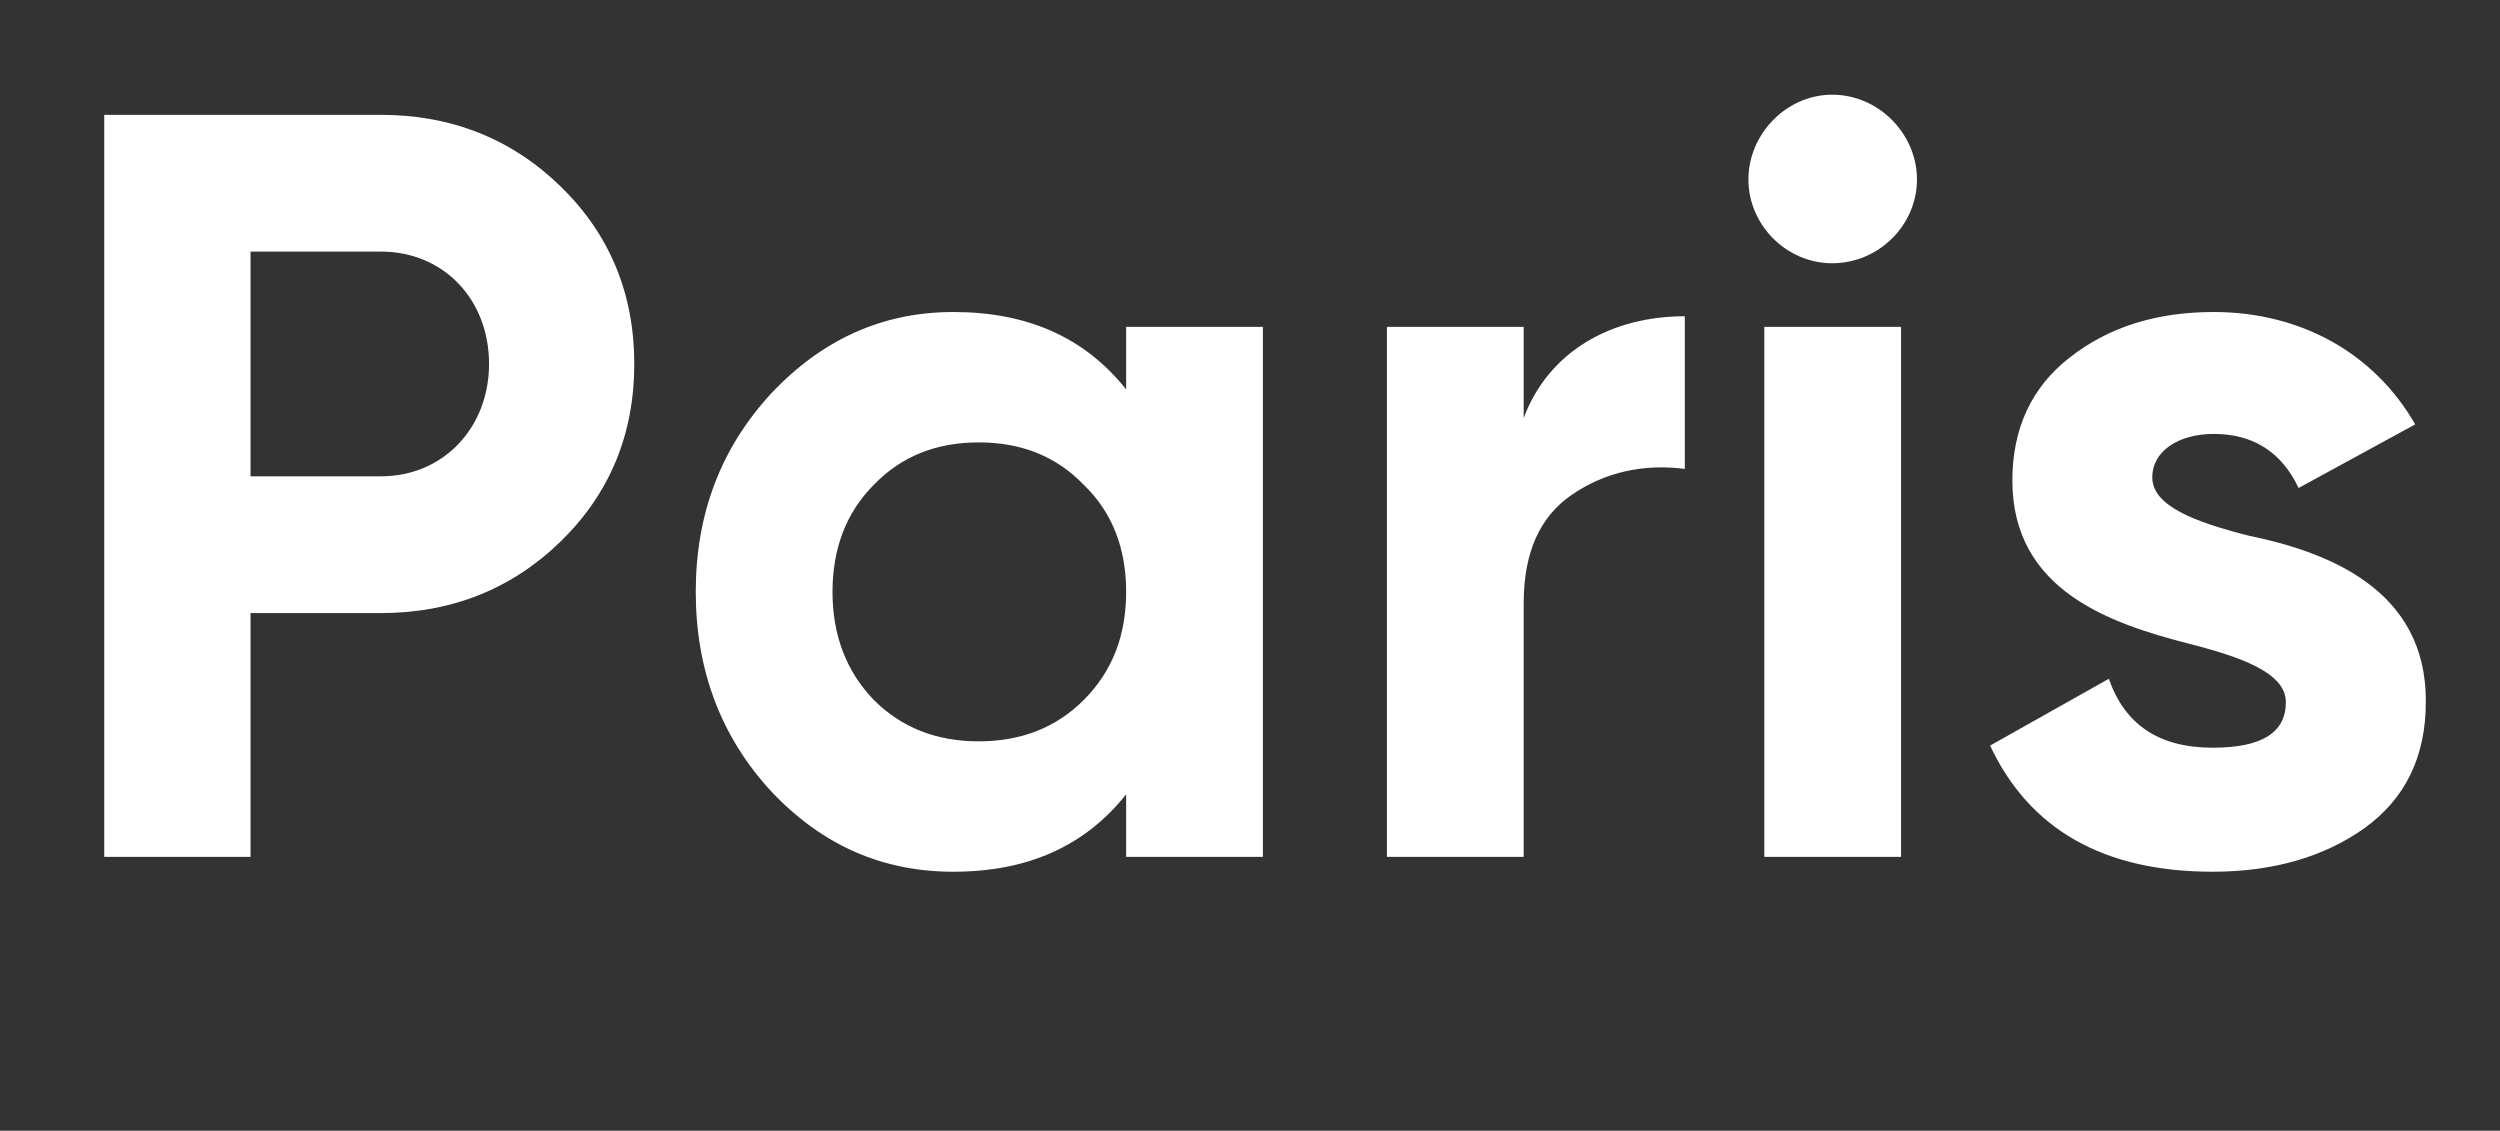 <?xml version="1.0" encoding="UTF-8"?>
<svg width="283px" height="128px" viewBox="0 0 283 128" version="1.1" xmlns="http://www.w3.org/2000/svg" xmlns:xlink="http://www.w3.org/1999/xlink">
    <rect x="0" y="0" width="283" height="128" fill="#333333" stroke="none"/>
    <!-- Generator: Sketch 53.2 (72643) - https://sketchapp.com -->
    <title>paris</title>
    <desc>Created with Sketch.</desc>
    <g id="paris" stroke="none" stroke-width="1" fill="none" fill-rule="evenodd">
        <path d="M11.8,13 L43.12,13 C51.16,13 58,15.76 63.52,21.16 C69.04,26.56 71.8,33.28 71.8,41.2 C71.8,49.12 69.04,55.84 63.52,61.24 C58,66.64 51.16,69.4 43.12,69.4 L28.36,69.4 L28.36,97 L11.8,97 L11.8,13 Z M28.36,53.92 L43.12,53.92 C50.2,53.92 55.36,48.4 55.36,41.2 C55.36,33.88 50.2,28.48 43.12,28.48 L28.36,28.48 L28.36,53.92 Z M127.48,44.08 L127.48,37 L142.96,37 L142.96,97 L127.48,97 L127.48,89.92 C122.8,95.8 116.32,98.68 107.92,98.68 C99.88,98.68 93.04,95.68 87.28,89.56 C81.64,83.44 78.76,75.88 78.76,67 C78.76,58.12 81.64,50.68 87.28,44.56 C93.04,38.44 99.88,35.32 107.92,35.32 C116.32,35.32 122.8,38.2 127.48,44.08 Z M98.92,79.24 C102.04,82.36 106,83.92 110.8,83.92 C115.6,83.92 119.56,82.36 122.68,79.24 C125.92,76 127.48,71.92 127.48,67 C127.48,62.08 125.92,58 122.68,54.88 C119.56,51.64 115.6,50.08 110.8,50.08 C106,50.08 102.04,51.64 98.92,54.88 C95.8,58 94.24,62.08 94.24,67 C94.24,71.92 95.8,76 98.92,79.24 Z M172.48,37 L172.48,47.32 C175.36,39.64 182.56,35.8 190.72,35.8 L190.72,53.08 C186.04,52.48 181.72,53.44 178,55.96 C174.28,58.48 172.48,62.56 172.48,68.32 L172.48,97 L157,97 L157,37 L172.48,37 Z M207.4,29.8 C202.24,29.8 197.92,25.48 197.92,20.32 C197.92,15.16 202.24,10.72 207.4,10.72 C212.68,10.72 217,15.16 217,20.32 C217,25.48 212.68,29.8 207.4,29.8 Z M215.2,97 L199.72,97 L199.72,37 L215.2,37 L215.2,97 Z M243.64,54.04 C243.64,57.28 248.44,59.08 254.56,60.64 C263.32,62.44 274.72,66.64 274.6,79.48 C274.6,85.6 272.32,90.4 267.64,93.76 C263.08,97 257.32,98.68 250.48,98.68 C238.12,98.68 229.72,93.88 225.28,84.4 L238.72,76.84 C240.52,82 244.36,84.64 250.48,84.64 C256,84.64 258.76,82.96 258.76,79.48 C258.76,76.24 253.96,74.44 247.84,72.88 C238.96,70.6 227.8,66.88 227.8,54.4 C227.8,48.52 229.96,43.84 234.28,40.48 C238.72,37 244.12,35.32 250.6,35.32 C260.32,35.32 268.72,39.88 273.4,48.04 L260.2,55.24 C258.28,51.16 255.04,49.12 250.6,49.12 C246.64,49.12 243.64,51.04 243.64,54.04 Z" id="solid" fill="#FFFFFF" fill-rule="nonzero"></path>
    </g>
</svg>
